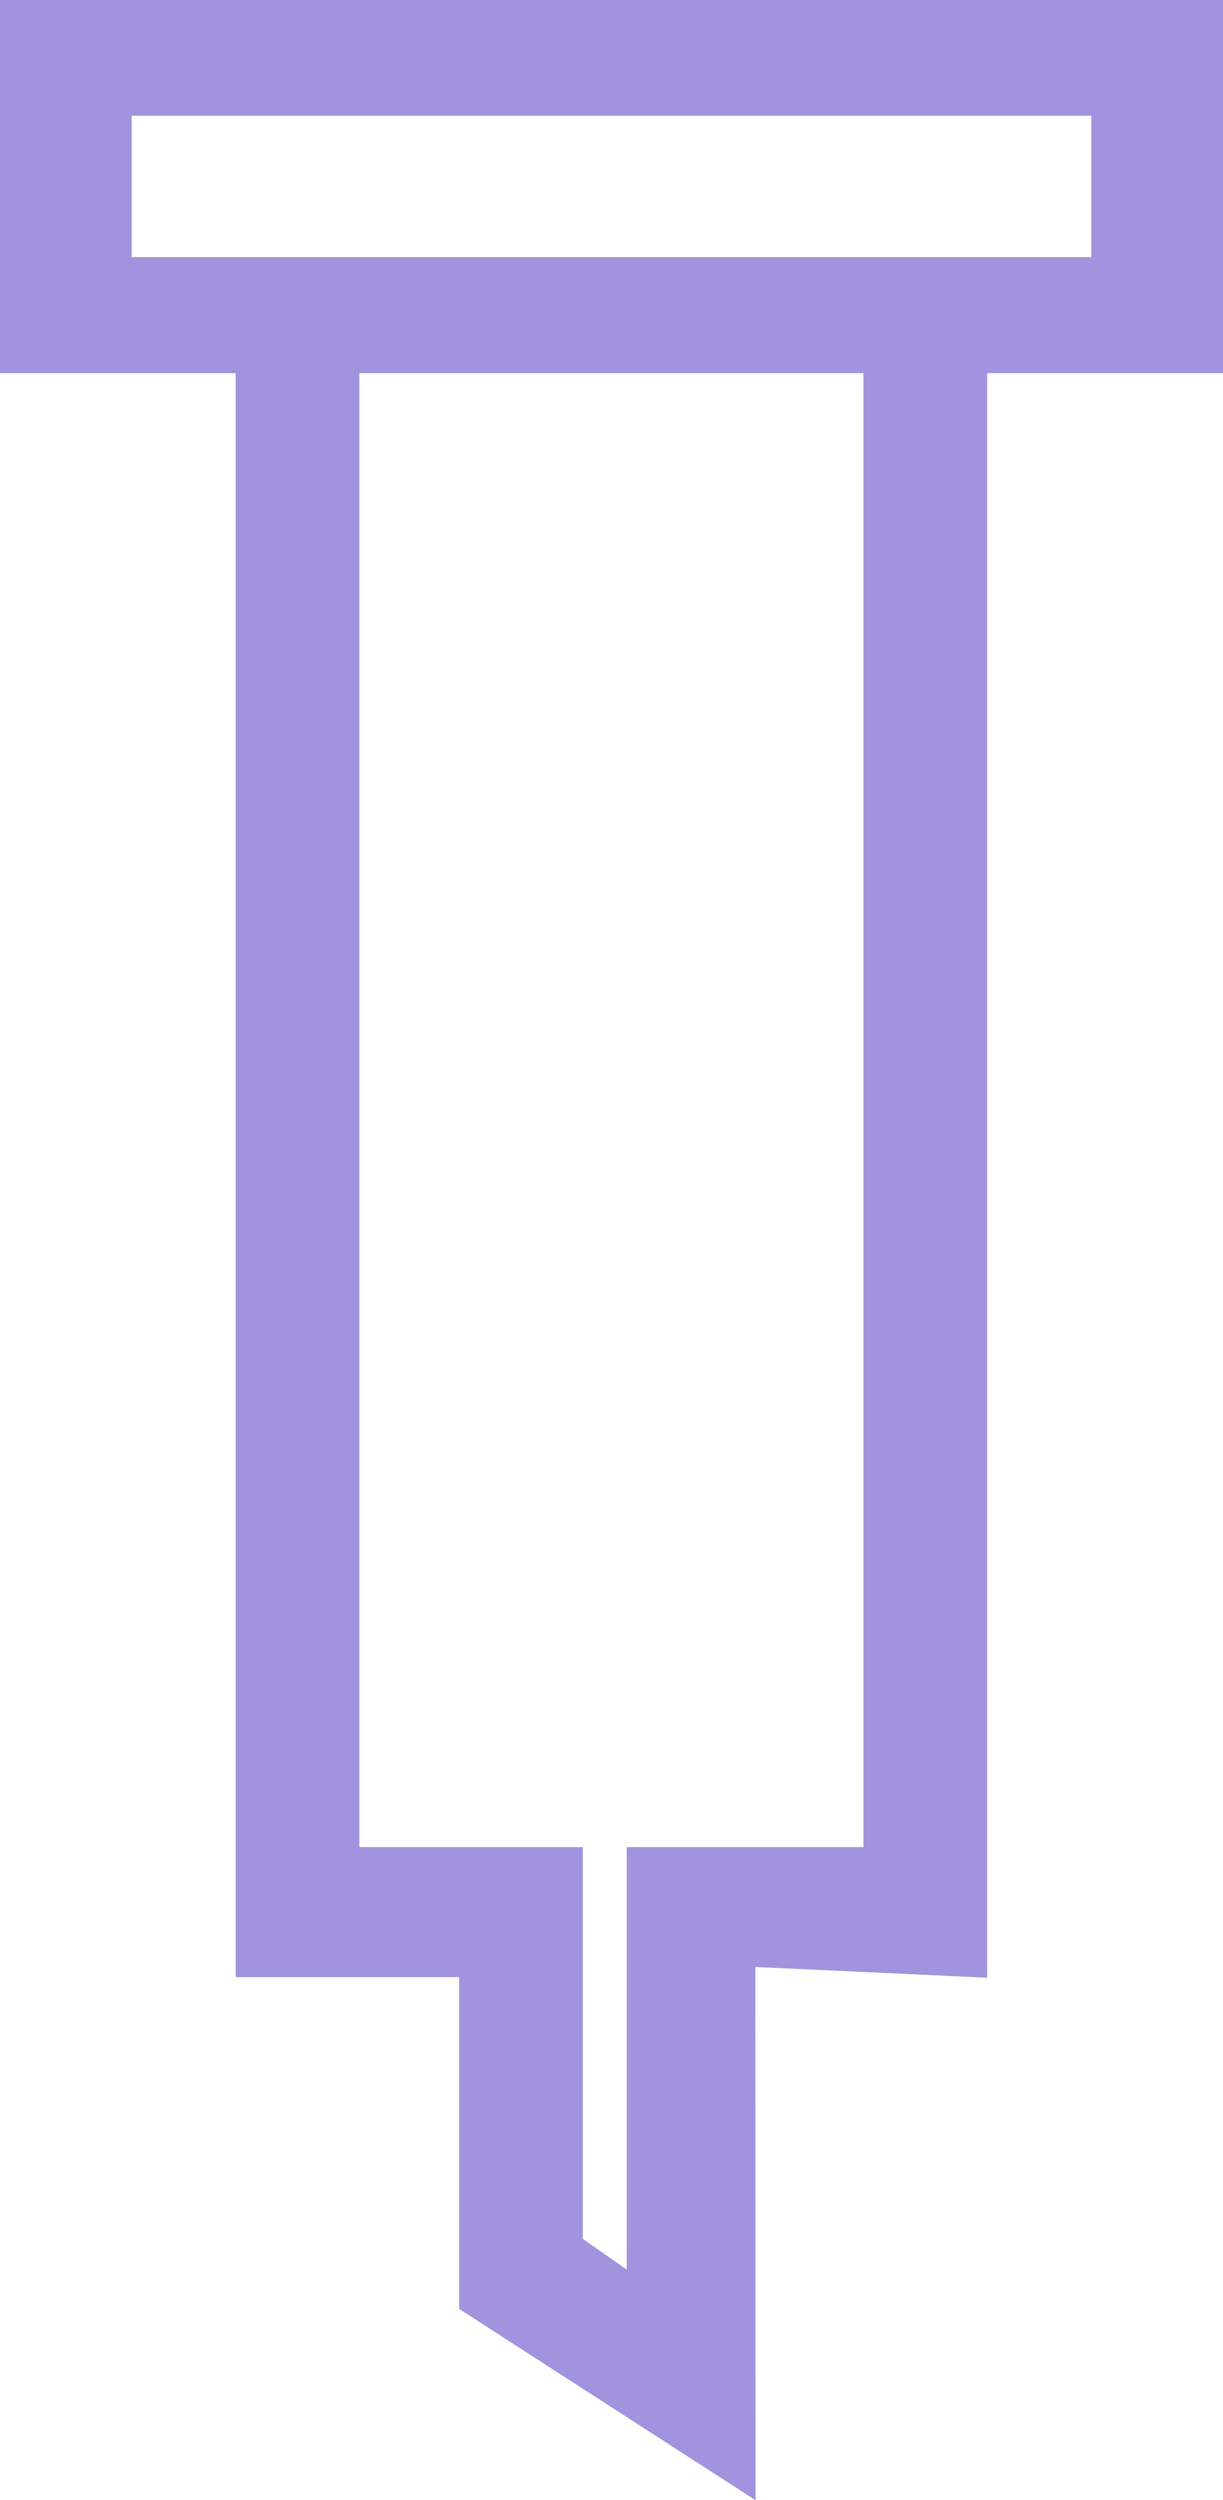 <svg xmlns="http://www.w3.org/2000/svg" width="19.772" height="40.394" viewBox="0 0 19.772 40.394">
  <g id="グループ_646" data-name="グループ 646" transform="translate(-466.847 -438.945)">
    <path id="パス_911" data-name="パス 911" d="M478.531,478.555l-4.392-2.833V470.27h-3.613V443.523h1.6V468.57h3.613V474.8l1.109.773V468.57h3.827V443.523h1.6V470.27l-3.747-.173Z" transform="translate(0.331 0.417)" fill="#a293de"/>
    <path id="パス_911_-_アウトライン" data-name="パス 911 - アウトライン" d="M478.731,478.922l-4.792-3.091v-5.36h-3.613V443.323h2V468.37h3.613v6.33l.709.494V468.37h3.827V443.323h2V470.48l-3.747-.173Zm-4.392-3.309,3.992,2.575v-8.3l3.747.173V443.723h-1.2V468.77h-3.827v7.19l-1.509-1.052V468.77h-3.613V443.723h-1.2V470.07h3.613Z" transform="translate(0.331 0.417)" fill="#a293de"/>
    <path id="長方形_2755" data-name="長方形 2755" d="M-.9-.9H18.472V4.729H-.9ZM16.743.57H.829V3.254H16.743Z" transform="translate(467.947 440.045)" fill="#a293de"/>
    <path id="長方形_2755_-_アウトライン" data-name="長方形 2755 - アウトライン" d="M-1.1-1.1H18.672V4.929H-1.1Zm19.372.4H-.7V4.529H18.272ZM.629.37H16.943V3.454H.629Zm15.914.4H1.029V3.054H16.543Z" transform="translate(467.947 440.045)" fill="#a293de"/>
  </g>
</svg>
